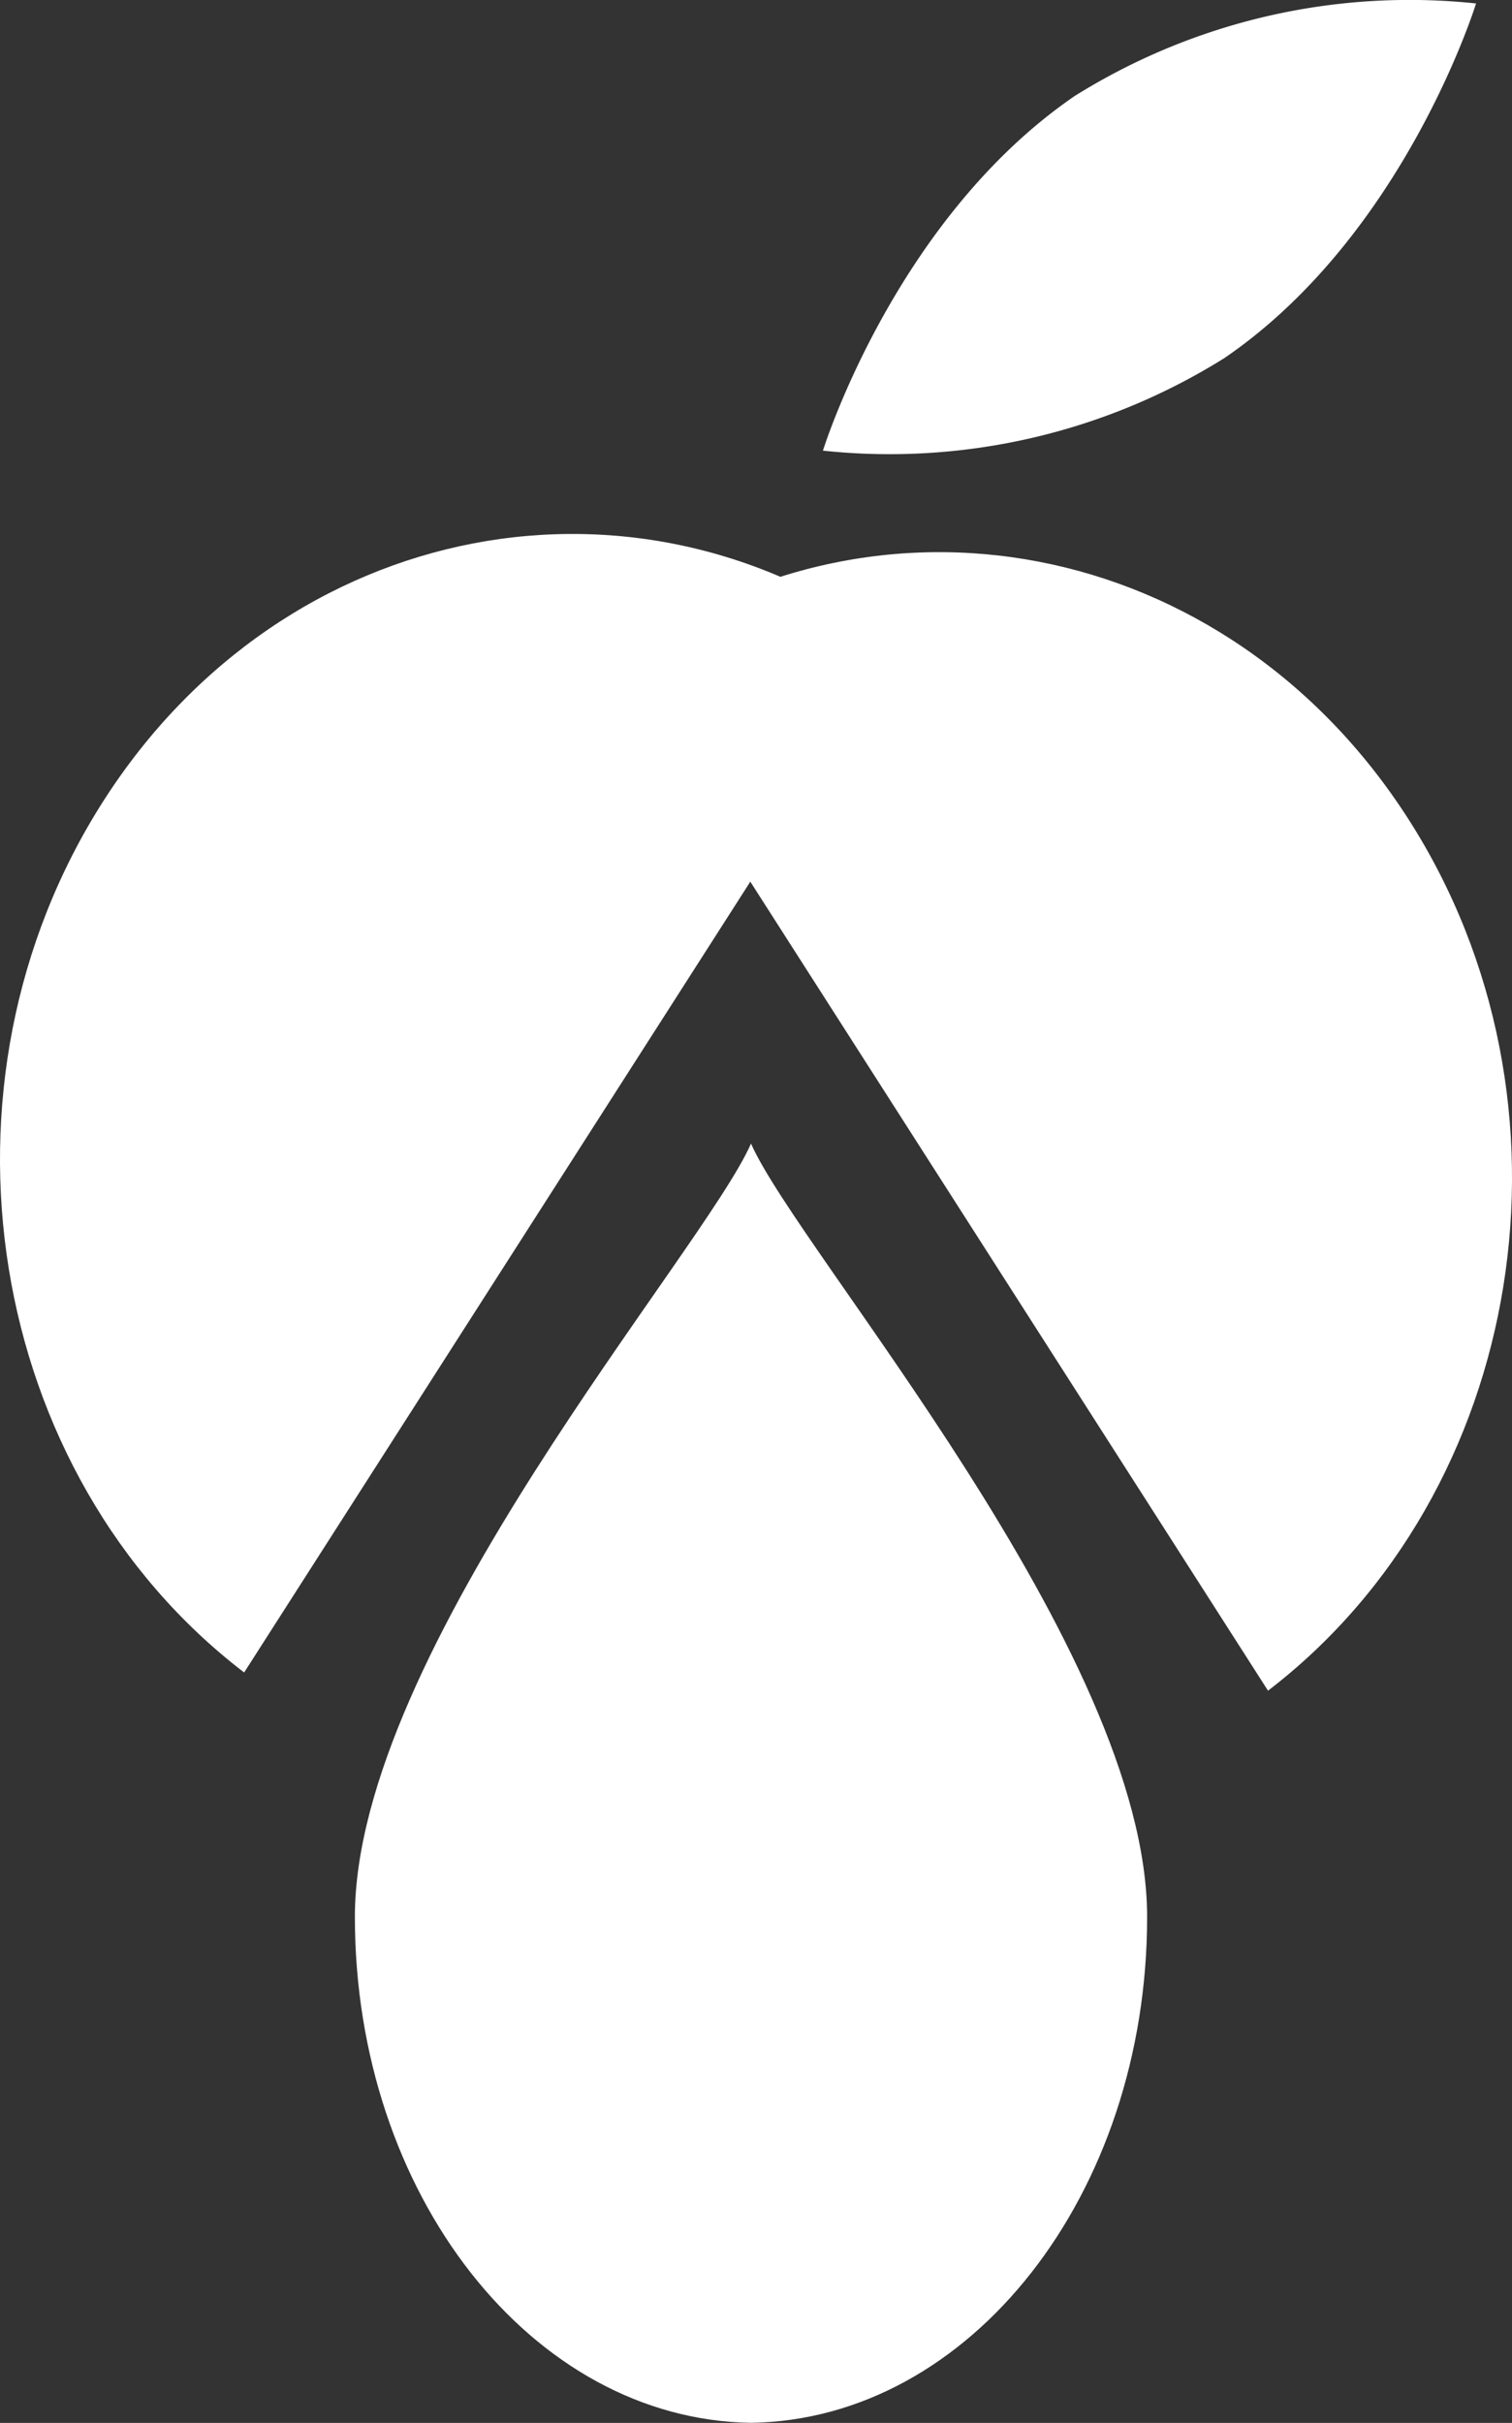 <?xml version="1.0" encoding="utf-8"?><svg id="Group_223" data-name="Group 223" xmlns="http://www.w3.org/2000/svg" width="37.22" height="59.61" viewBox="0 0 37.22 59.61"><rect x="0" y="0" width="37.22" height="59.61" fill="#333333" stroke="none"/> <g id="Group_222" data-name="Group 222" transform="translate(8.736 28.135)"> <path id="Path_403" data-name="Path 403" d="M198.484,708.36c-.04,0-.077,0-.119,0s-.077,0-.114,0Z" transform="translate(-188.614 -676.885)" fill="#FFFFFF" fill-rule="evenodd"/> <path id="Path_404" data-name="Path 404" d="M208.539,697.292c0-6.564-8.571-16.346-9.751-19.026-1.177,2.68-9.751,12.462-9.751,19.026,0,6.827,4.356,12.367,9.751,12.446C204.186,709.659,208.539,704.118,208.539,697.292Z" transform="translate(-189.037 -678.266)" fill="#FFFFFF" fill-rule="evenodd"/> </g> <path id="Path_405" data-name="Path 405" d="M186.694,691.936c-6.374-4.876-7.924-14.476-3.462-21.445s13.244-8.654,19.616-3.779" transform="translate(-180.684 -650.789)" fill="#FFFFFF" fill-rule="evenodd"/> <path id="Path_406" data-name="Path 406" d="M211.237,692.364c6.371-4.88,7.921-14.479,3.456-21.443s-13.239-8.659-19.609-3.785" transform="translate(-180.023 -650.769)" fill="#FFFFFF" fill-rule="evenodd"/> <path id="Path_407" data-name="Path 407" d="M216.13,651.45s-1.753,5.689-6.191,8.722a15.542,15.542,0,0,1-9.886,2.28s1.756-5.681,6.194-8.723A15.55,15.55,0,0,1,216.13,651.45Z" transform="translate(-179.795 -651.365)" fill="#FFFFFF" fill-rule="evenodd"/> </svg>